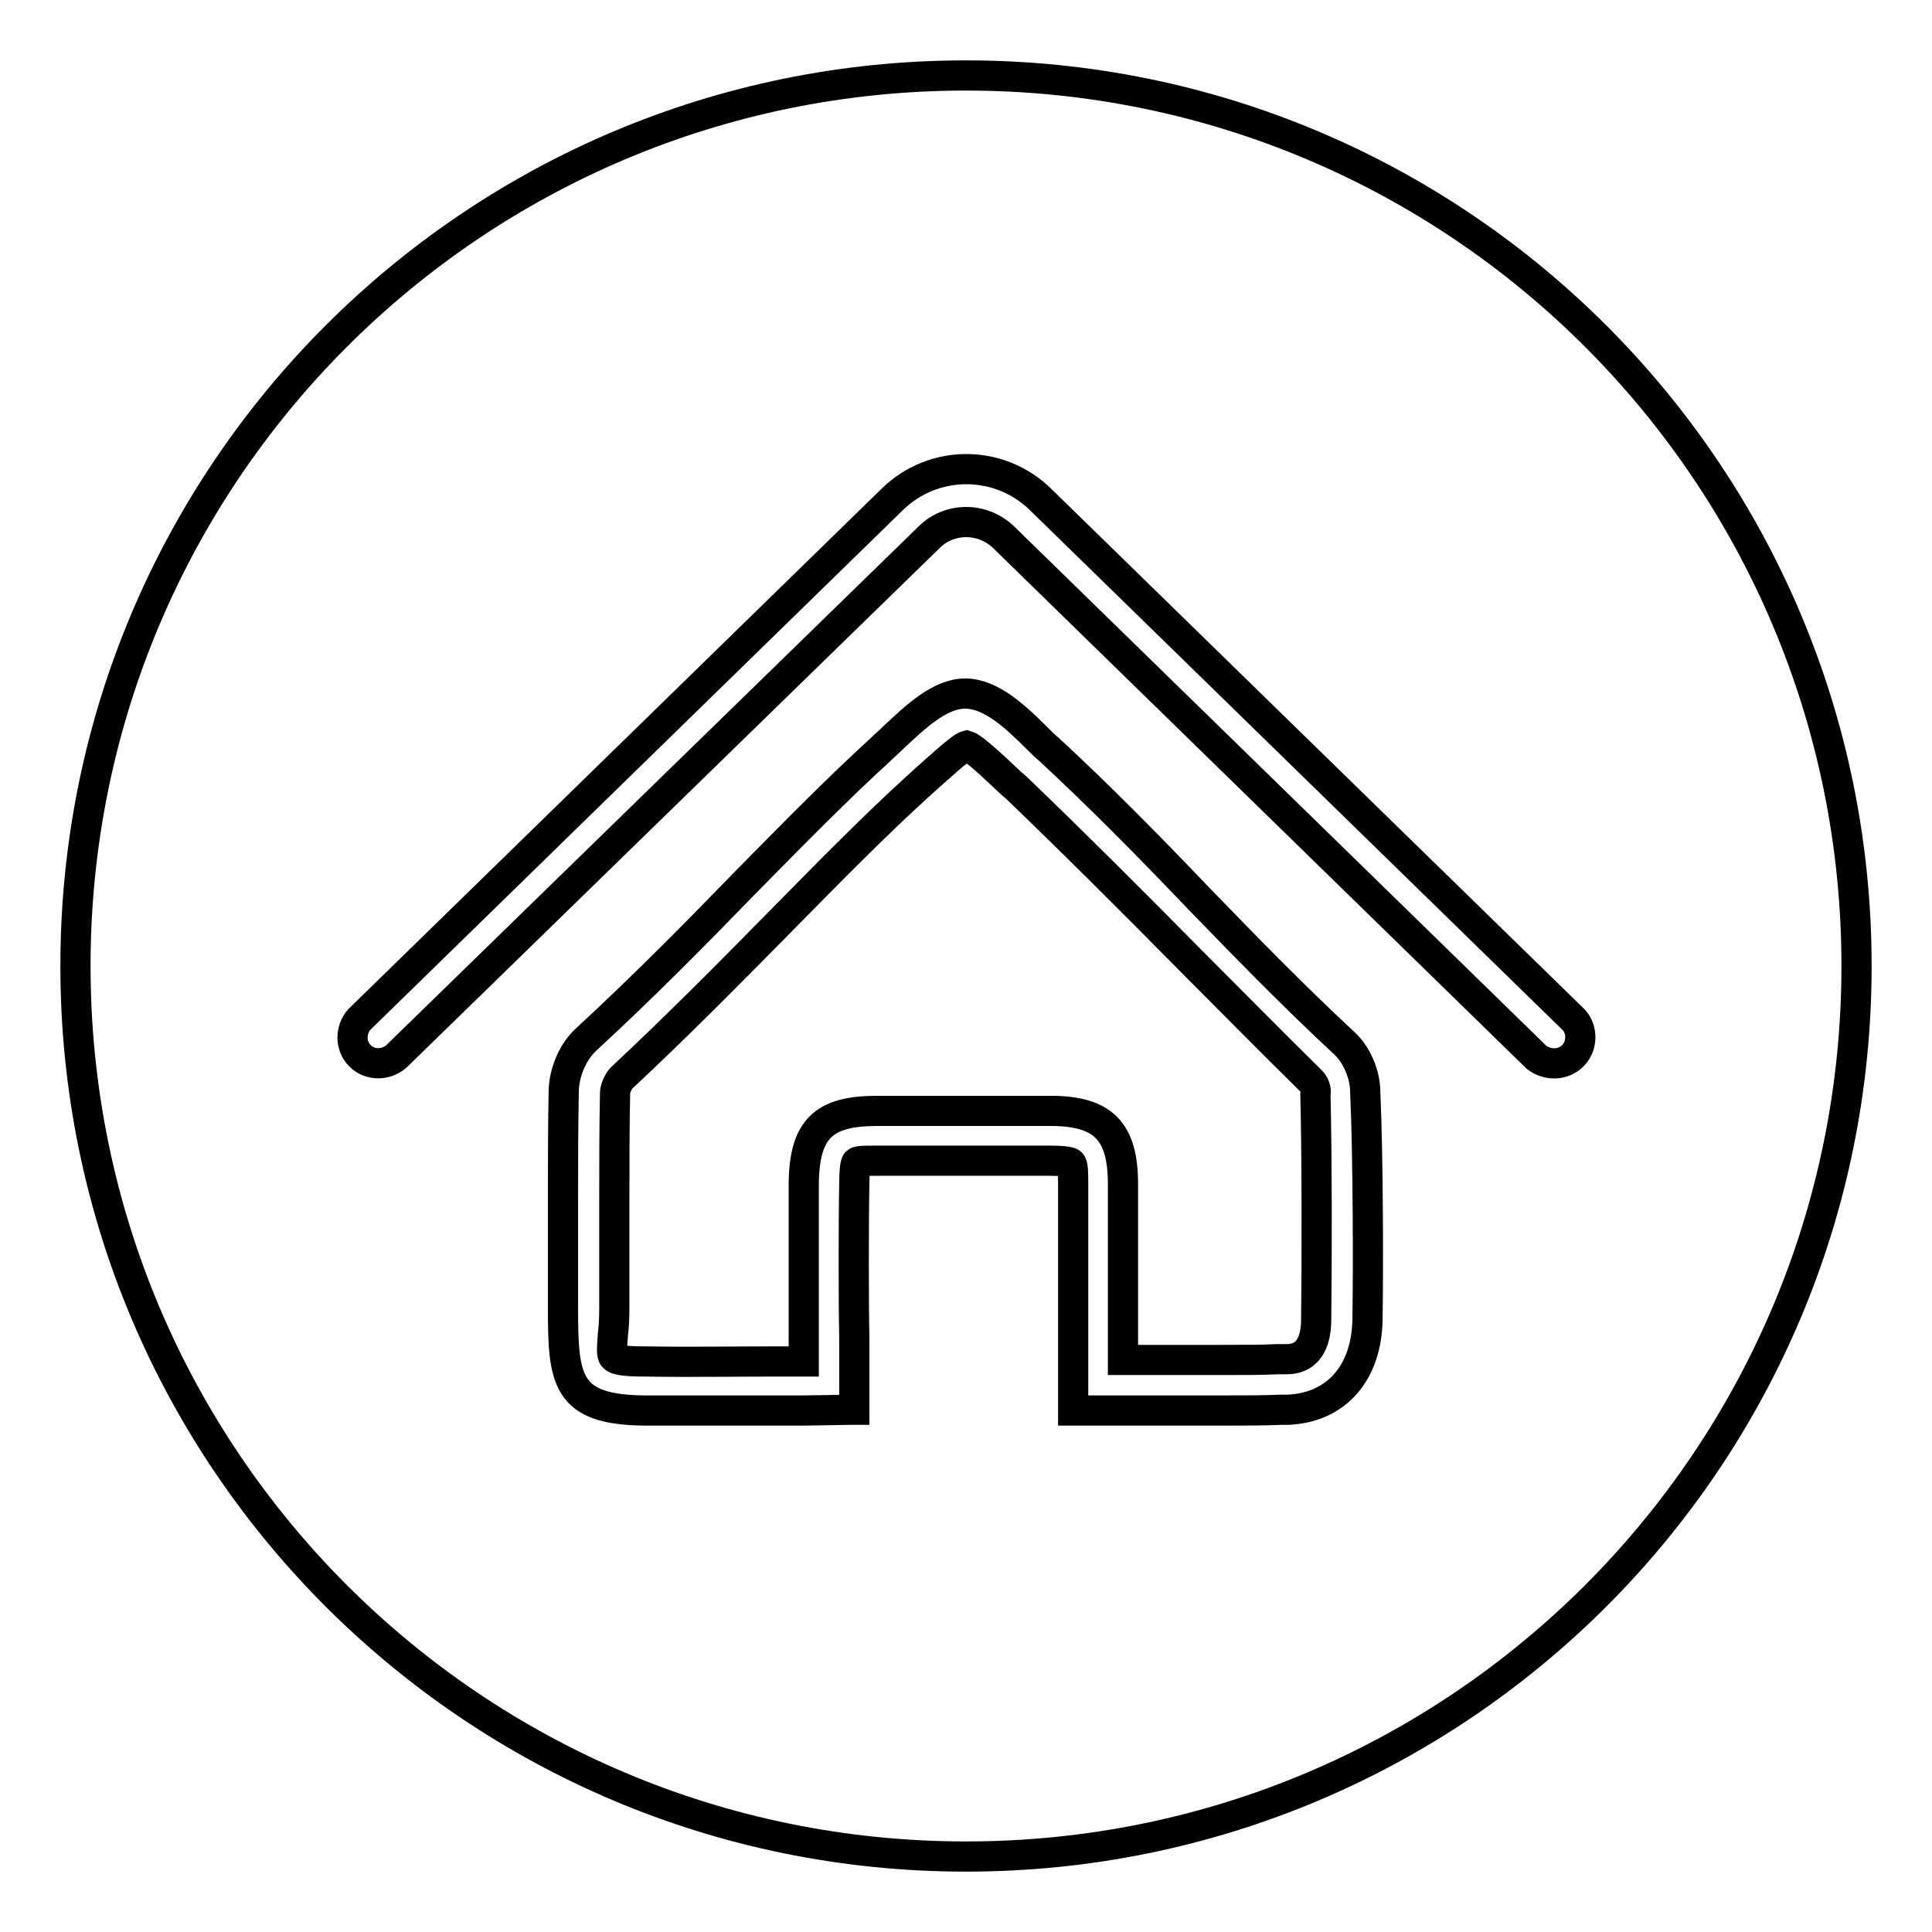 <?xml version="1.0" encoding="utf-8"?>
<!-- Svg Vector Icons : http://www.onlinewebfonts.com/icon -->
<!DOCTYPE svg PUBLIC "-//W3C//DTD SVG 1.1//EN" "http://www.w3.org/Graphics/SVG/1.1/DTD/svg11.dtd">
<svg version="1.1" xmlns="http://www.w3.org/2000/svg" xmlns:xlink="http://www.w3.org/1999/xlink" x="0px" y="0px" viewBox="0 0 256 256" enable-background="new 0 0 256 256" xml:space="preserve">
<g> <path stroke-width="4" fill-opacity="0" stroke="#000000"  d="M173.8,143.3c-5.7-5.6-10.9-10.9-15.9-15.9c-7.8-7.9-15.2-15.3-23.2-23l-0.7-0.6c-1.5-1.4-4.9-4.7-5.9-5 c-0.8,0.2-4,3.2-5.6,4.6l-1.1,1c-5.6,5.1-11.5,11.1-17.8,17.5c-6.7,6.8-13.6,13.8-21.3,21c-0.3,0.3-0.8,1.3-0.8,1.9 c-0.1,4.8-0.1,9.6-0.1,14.3c0,2.5,0,11.9,0,14.4c0,1.4-0.1,2.6-0.2,3.5c-0.1,1.4-0.2,2.5,0.1,2.8c0.4,0.5,2,0.6,4.2,0.6 c5.8,0.1,11.7,0,17.5,0l3.3,0c0.1,0,0.1,0,0.2,0l0-3.1c0-3.8,0-15.6,0-20.5c0.1-7.2,2.6-9.6,9.7-9.6c7.7,0,15.4,0,23,0 c7,0,9.6,2.7,9.6,9.7c0,4.4,0,15.7,0,20.3l0,3c1.7,0,3.4,0,5.1,0l1.2,0c2.3,0,4.6,0,6.8,0c3.8,0,5,0,7.4-0.1l1.1,0c1,0,4-0.1,4-5.3 c0.1-7.4,0.1-22-0.1-29.7C174.5,144.4,174.1,143.6,173.8,143.3z M128,10C62.8,10,10,62.8,10,128c0,65.2,52.8,118,118,118 c65.2,0,118-52.8,118-118C246,62.8,193.2,10,128,10z M181.2,174.8c-0.1,7.1-4.1,11.7-10.5,12l-1,0c-2.6,0.1-3.8,0.1-7.8,0.1 c-2.6,0-5.2,0-7.9,0c-2.9,0-5.7,0-8.5,0h-3.3l0-10.2c0-4.4,0-15.5,0-19.8c0-1.4,0-2.6-0.3-2.8c-0.2-0.2-1.4-0.3-2.7-0.3 c-7.7,0-15.3,0-23,0c-1.4,0-2.5,0-2.7,0.2c-0.2,0.2-0.3,1.4-0.3,2.8c-0.1,4.7-0.1,16.3,0,20.3c0,2,0,4,0,6.1l0,3.6l-0.8,0 c0,0-5.1,0.1-6,0.1l-4.8,0c-2.6,0-5.1,0-7.7,0c-2.8,0-5.6,0-8.5,0c-10.4-0.1-10.8-4-10.8-13.6c0-2.4,0-11.7,0-14.1v-0.3 c0-4.5,0-9.5,0.1-14.5c0.1-2.4,1.2-5,2.9-6.6c7.7-7.1,14.6-14.1,21.2-20.9c6.3-6.4,12.2-12.4,17.9-17.6c0.5-0.5,1.1-1,1.7-1.6 c2.9-2.7,6.1-5.8,9.5-5.8c3.4,0,6.7,3.1,9.5,5.9c0.5,0.5,1.1,1.1,1.6,1.5c6.9,6.4,13.1,12.7,19.6,19.5c6.1,6.3,12.4,12.8,19.6,19.5 c1.6,1.5,2.7,4.1,2.7,6.4C181.3,153.4,181.3,168.7,181.2,174.8z M208.4,139.9c-1.3,1.3-3.4,1.3-4.8,0.2L133,71.2 c-2.8-2.7-7.2-2.7-9.9,0L52.5,140c-1.4,1.2-3.5,1.2-4.8-0.1c-1.3-1.3-1.3-3.4-0.1-4.8l70.6-68.9c5.5-5.4,14.3-5.4,19.8,0.1 l70.6,68.9C209.7,136.5,209.7,138.6,208.4,139.9z"/></g>
</svg>
